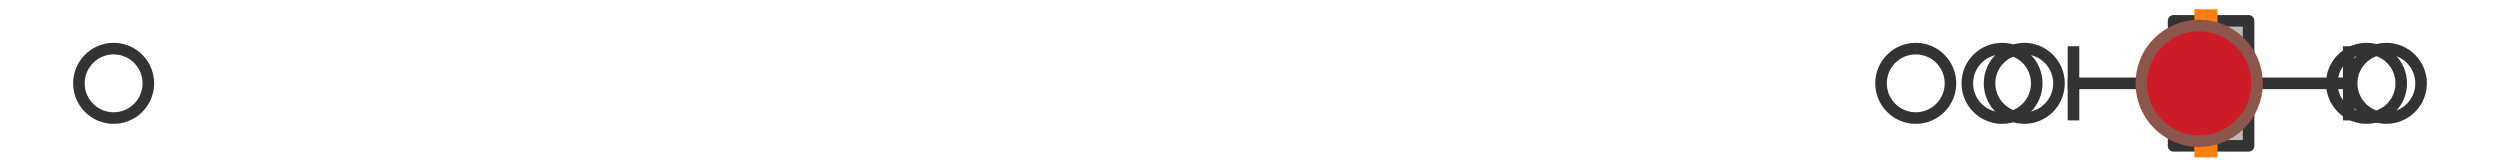 <?xml version="1.0" encoding="utf-8" standalone="no"?>
<!DOCTYPE svg PUBLIC "-//W3C//DTD SVG 1.1//EN"
  "http://www.w3.org/Graphics/SVG/1.1/DTD/svg11.dtd">
<svg xmlns:xlink="http://www.w3.org/1999/xlink" width="216pt" height="14.4pt" viewBox="0 0 216 14.4" xmlns="http://www.w3.org/2000/svg" version="1.1">
 <defs>
  <style type="text/css">*{stroke-linejoin: round; stroke-linecap: butt}</style>
 </defs>
 <g id="figure_1">
  <g id="patch_1">
   <path d="M 0 14.4 
L 216 14.4 
L 216 0 
L 0 0 
z
" style="fill: #ffffff"/>
  </g>
  <g id="axes_1">
   <g id="patch_2">
    <path d="M 187.797 12.6 
L 187.797 1.8 
L 194.277 1.8 
L 194.277 12.6 
L 187.797 12.6 
z
" clip-path="url(#p341768ce23)" style="fill: #bbbbbb; stroke: #333333; stroke-linejoin: miter"/>
   </g>
   <g id="line2d_1">
    <path d="M 187.797 7.2 
L 179.15 7.2 
" clip-path="url(#p341768ce23)" style="fill: none; stroke: #333333; stroke-linecap: square"/>
   </g>
   <g id="line2d_2">
    <path d="M 194.277 7.2 
L 202.927 7.2 
" clip-path="url(#p341768ce23)" style="fill: none; stroke: #333333; stroke-linecap: square"/>
   </g>
   <g id="line2d_3">
    <path d="M 179.15 9.9 
L 179.15 4.5 
" clip-path="url(#p341768ce23)" style="fill: none; stroke: #333333; stroke-linecap: square"/>
   </g>
   <g id="line2d_4">
    <path d="M 202.927 9.9 
L 202.927 4.5 
" clip-path="url(#p341768ce23)" style="fill: none; stroke: #333333; stroke-linecap: square"/>
   </g>
   <g id="line2d_5">
    <defs>
     <path id="m96930e93a5" d="M 0 3 
C 0.796 3 1.559 2.684 2.121 2.121 
C 2.684 1.559 3 0.796 3 0 
C 3 -0.796 2.684 -1.559 2.121 -2.121 
C 1.559 -2.684 0.796 -3 0 -3 
C -0.796 -3 -1.559 -2.684 -2.121 -2.121 
C -2.684 -1.559 -3 -0.796 -3 0 
C -3 0.796 -2.684 1.559 -2.121 2.121 
C -1.559 2.684 -0.796 3 0 3 
z
" style="stroke: #333333"/>
    </defs>
    <g clip-path="url(#p341768ce23)">
     <use xlink:href="#m96930e93a5" x="165.521" y="7.2" style="fill-opacity: 0; stroke: #333333"/>
     <use xlink:href="#m96930e93a5" x="174.897" y="7.2" style="fill-opacity: 0; stroke: #333333"/>
     <use xlink:href="#m96930e93a5" x="172.976" y="7.2" style="fill-opacity: 0; stroke: #333333"/>
     <use xlink:href="#m96930e93a5" x="9.818" y="7.2" style="fill-opacity: 0; stroke: #333333"/>
     <use xlink:href="#m96930e93a5" x="204.467" y="7.2" style="fill-opacity: 0; stroke: #333333"/>
     <use xlink:href="#m96930e93a5" x="206.182" y="7.2" style="fill-opacity: 0; stroke: #333333"/>
    </g>
   </g>
   <g id="line2d_6">
    <path d="M 190.592 12.6 
L 190.592 1.8 
" clip-path="url(#p341768ce23)" style="fill: none; stroke: #ff7f0e; stroke-width: 2; stroke-linecap: square"/>
   </g>
   <g id="line2d_7">
    <defs>
     <path id="mde5519af4a" d="M 0 -3 
L -3 3 
L 3 3 
z
" style="stroke: #2ca02c; stroke-linejoin: miter"/>
    </defs>
    <g clip-path="url(#p341768ce23)">
     <use xlink:href="#mde5519af4a" x="189.359" y="7.2" style="fill: #2ca02c; stroke: #2ca02c; stroke-linejoin: miter"/>
    </g>
   </g>
   <g id="line2d_8">
    <defs>
     <path id="m34e583d9c9" d="M 0 5 
C 1.326 5 2.598 4.473 3.536 3.536 
C 4.473 2.598 5 1.326 5 0 
C 5 -1.326 4.473 -2.598 3.536 -3.536 
C 2.598 -4.473 1.326 -5 0 -5 
C -1.326 -5 -2.598 -4.473 -3.536 -3.536 
C -4.473 -2.598 -5 -1.326 -5 0 
C -5 1.326 -4.473 2.598 -3.536 3.536 
C -2.598 4.473 -1.326 5 0 5 
z
" style="stroke: #8c564b"/>
    </defs>
    <g clip-path="url(#p341768ce23)">
     <use xlink:href="#m34e583d9c9" x="190.009" y="7.2" style="fill: #ce1b28; stroke: #8c564b"/>
    </g>
   </g>
  </g>
 </g>
 <defs>
  <clipPath id="p341768ce23">
   <rect x="0" y="-28.8" width="216" height="72"/>
  </clipPath>
 </defs>
</svg>
